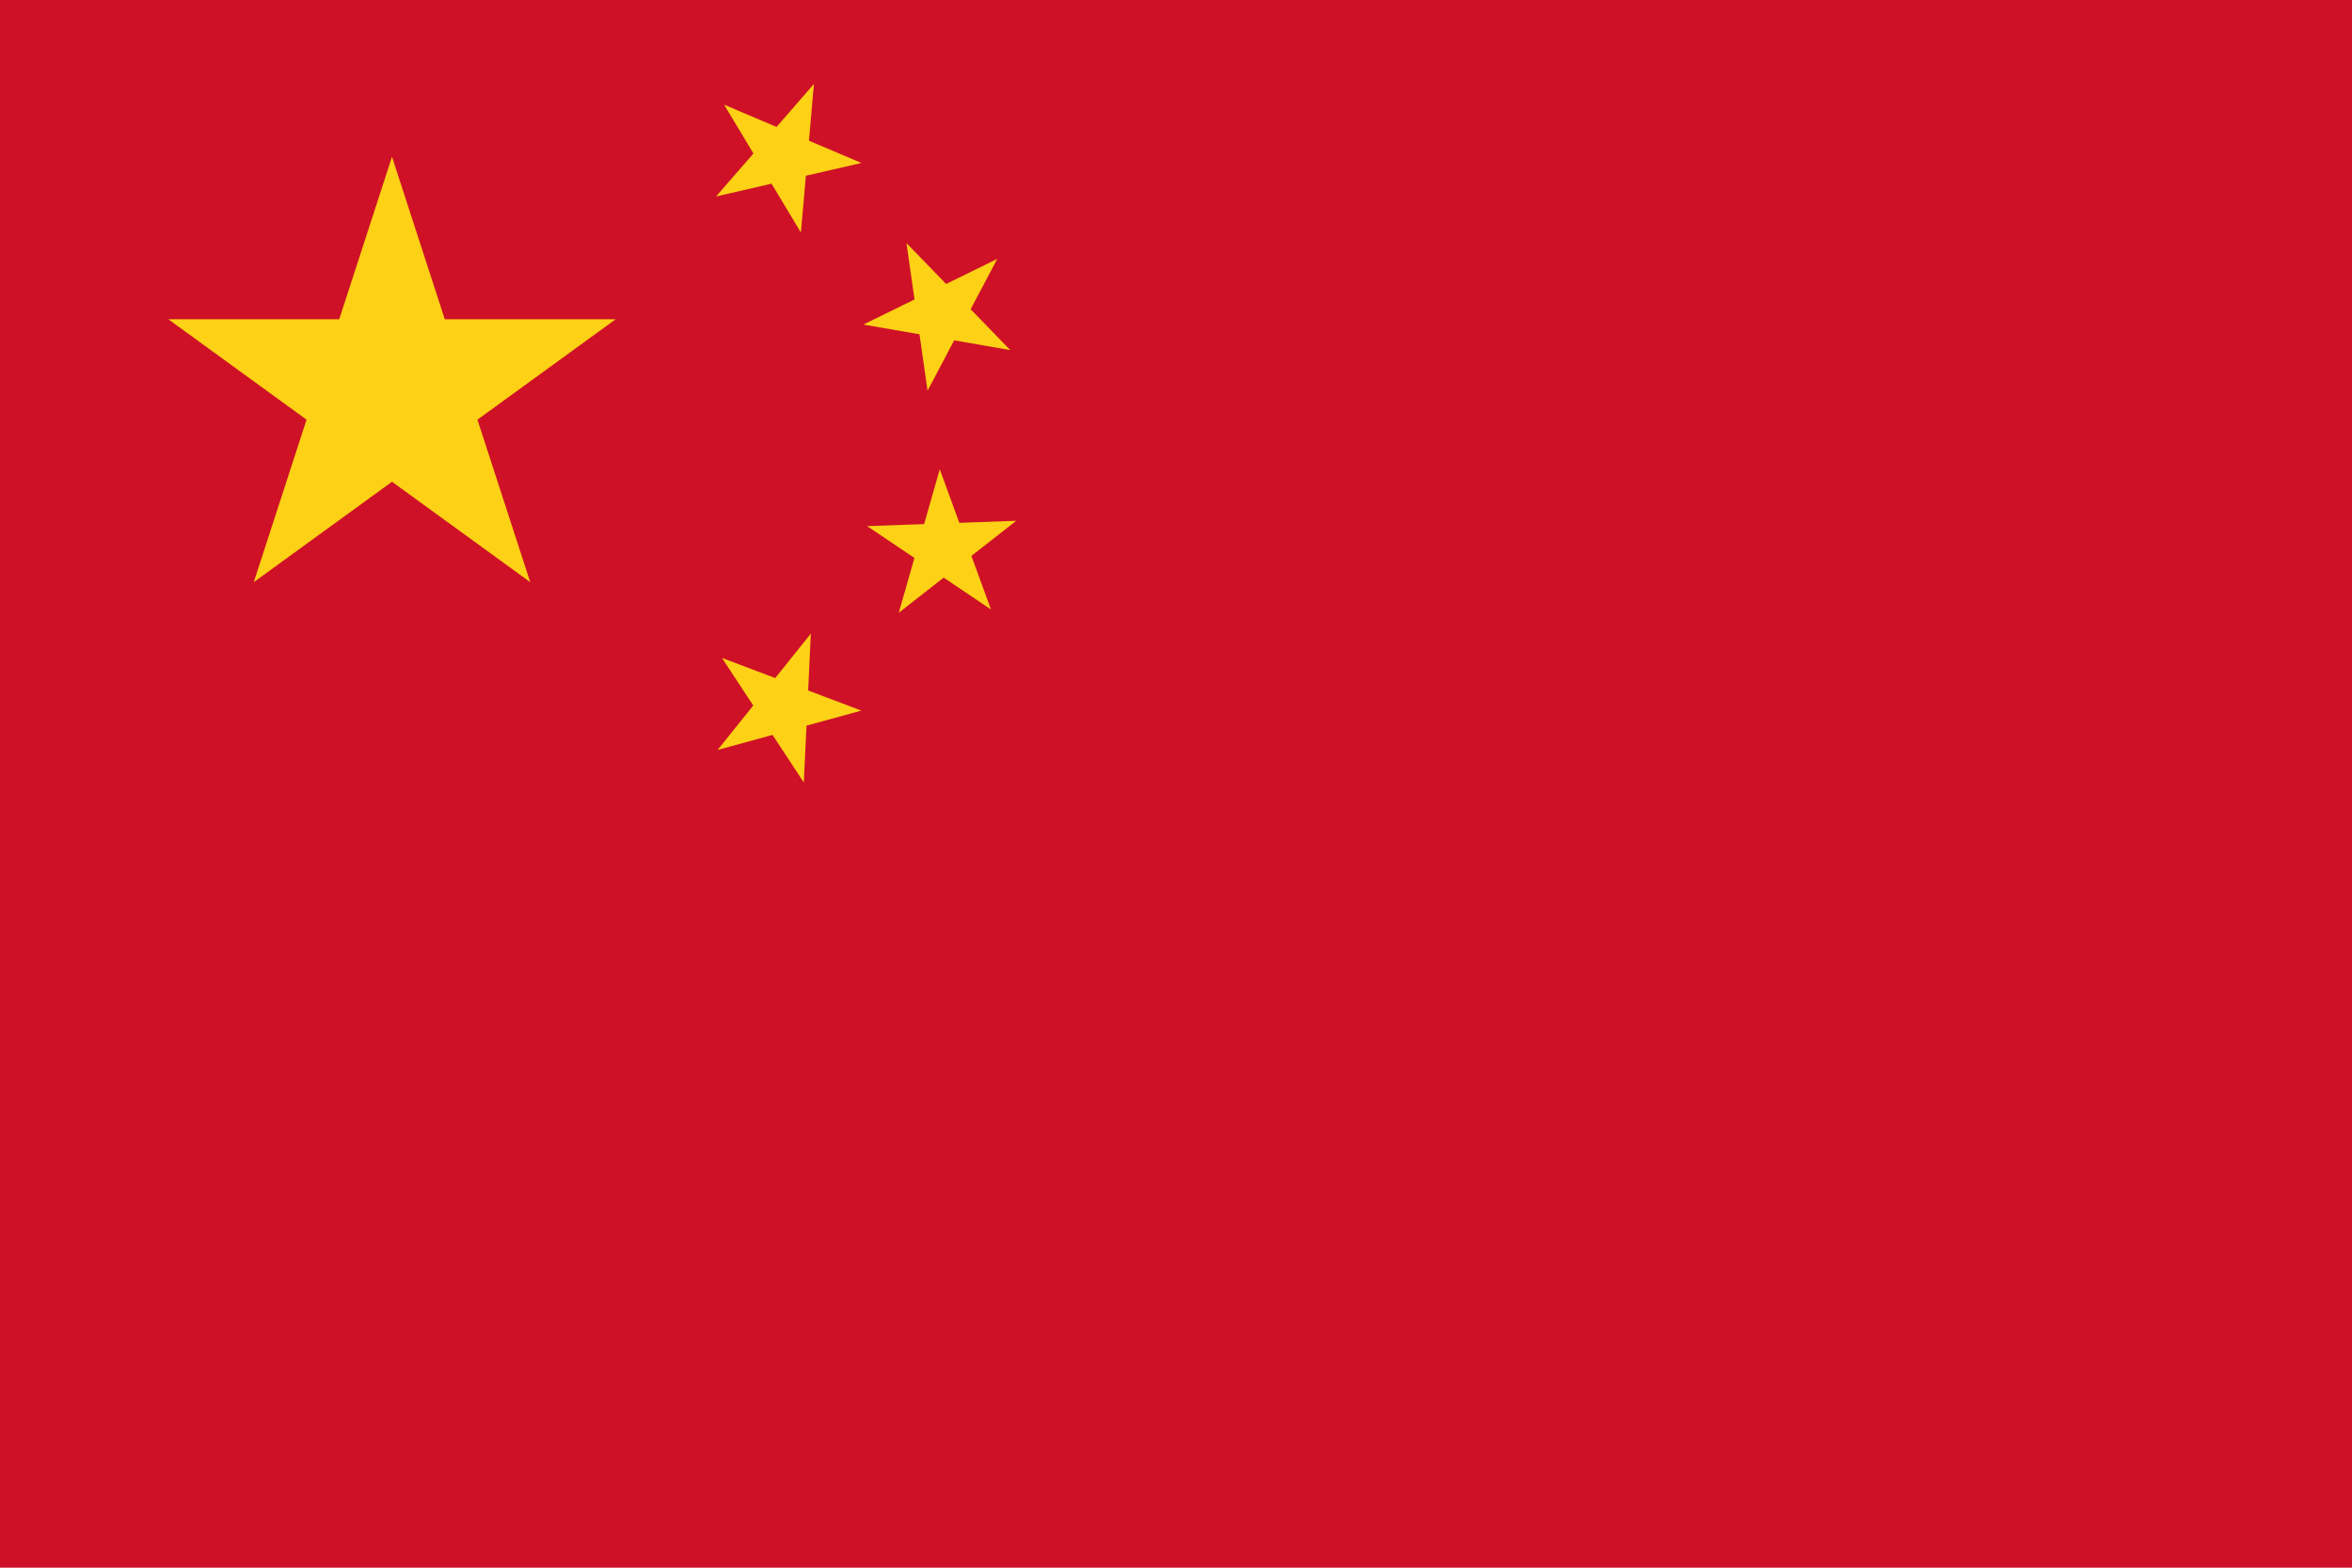 <?xml version="1.0" encoding="UTF-8" standalone="no"?>
<!DOCTYPE svg PUBLIC "-//W3C//DTD SVG 1.0//EN"
"http://www.w3.org/TR/2001/REC-SVG-20010904/DTD/svg10.dtd">
<!-- Created with Inkscape (http://www.inkscape.org/) -->
<svg
   xmlns="http://www.w3.org/2000/svg"
   xmlns:xlink="http://www.w3.org/1999/xlink"
   version="1.0"
   x="0"
   y="0"
   width="450"
   height="300"
   id="svg1">
  <defs
     id="defs3" />
  <rect
     width="375"
     height="250"
     x="125"
     y="427.362"
     transform="matrix(1.2,0,0,1.2,-150,-512.835)"
     style="fill:#ce1126;fill-opacity:1;fill-rule:evenodd;stroke:none;stroke-width:1pt;stroke-linecap:butt;stroke-linejoin:miter;stroke-opacity:1;"
     id="rect908" />
  <path
     d="M 561.109,569.245 L 588.356,569.245 L 596.772,543.333 L 605.188,569.245 L 632.435,569.245 L 610.395,585.258 L 618.812,611.17 L 596.772,595.158 L 574.732,611.17 L 583.149,585.258 L 561.109,569.245 z "
     transform="matrix(1.2,0,0,1.2,-641.126,-622)"
     style="fill:#fcd116;fill-opacity:1;fill-rule:evenodd;stroke:none;stroke-width:1pt;stroke-linecap:butt;stroke-linejoin:miter;stroke-opacity:1;"
     id="path2203" />
  <path
     d="M 561.109,569.245 L 588.356,569.245 L 596.772,543.333 L 605.188,569.245 L 632.435,569.245 L 610.395,585.258 L 618.812,611.17 L 596.772,595.158 L 574.732,611.17 L 583.149,585.258 L 561.109,569.245 z "
     transform="matrix(-0.206,-0.343,0.343,-0.206,73.572,354.22)"
     style="fill:#fcd116;fill-opacity:1;fill-rule:evenodd;stroke:none;stroke-width:1pt;stroke-linecap:butt;stroke-linejoin:miter;stroke-opacity:1;"
     id="path2796" />
  <path
     d="M 561.109,569.245 L 588.356,569.245 L 596.772,543.333 L 605.188,569.245 L 632.435,569.245 L 610.395,585.258 L 618.812,611.17 L 596.772,595.158 L 574.732,611.17 L 583.149,585.258 L 561.109,569.245 z "
     transform="matrix(-5.656144e-2,-0.396,0.396,-5.656778e-2,-16.218,329.164)"
     style="fill:#fcd116;fill-opacity:1;fill-rule:evenodd;stroke:none;stroke-width:1pt;stroke-linecap:butt;stroke-linejoin:miter;stroke-opacity:1;"
     id="path2875" />
  <path
     d="M 561.109,569.245 L 588.356,569.245 L 596.772,543.333 L 605.188,569.245 L 632.435,569.245 L 610.395,585.258 L 618.812,611.17 L 596.772,595.158 L 574.732,611.17 L 583.149,585.258 L 561.109,569.245 z "
     transform="matrix(0.11,-0.385,0.385,0.11,-108.925,270.671)"
     style="fill:#fcd116;fill-opacity:1;fill-rule:evenodd;stroke:none;stroke-width:1pt;stroke-linecap:butt;stroke-linejoin:miter;stroke-opacity:1;"
     id="path2878" />
  <path
     d="M 561.109,569.245 L 588.356,569.245 L 596.772,543.333 L 605.188,569.245 L 632.435,569.245 L 610.395,585.258 L 618.812,611.17 L 596.772,595.158 L 574.732,611.17 L 583.149,585.258 L 561.109,569.245 z "
     transform="matrix(0.25,-0.312,0.312,0.25,-180.578,176.264)"
     style="fill:#fcd116;fill-opacity:1;fill-rule:evenodd;stroke:none;stroke-width:1pt;stroke-linecap:butt;stroke-linejoin:miter;stroke-opacity:1;"
     id="path2881" />
</svg>
